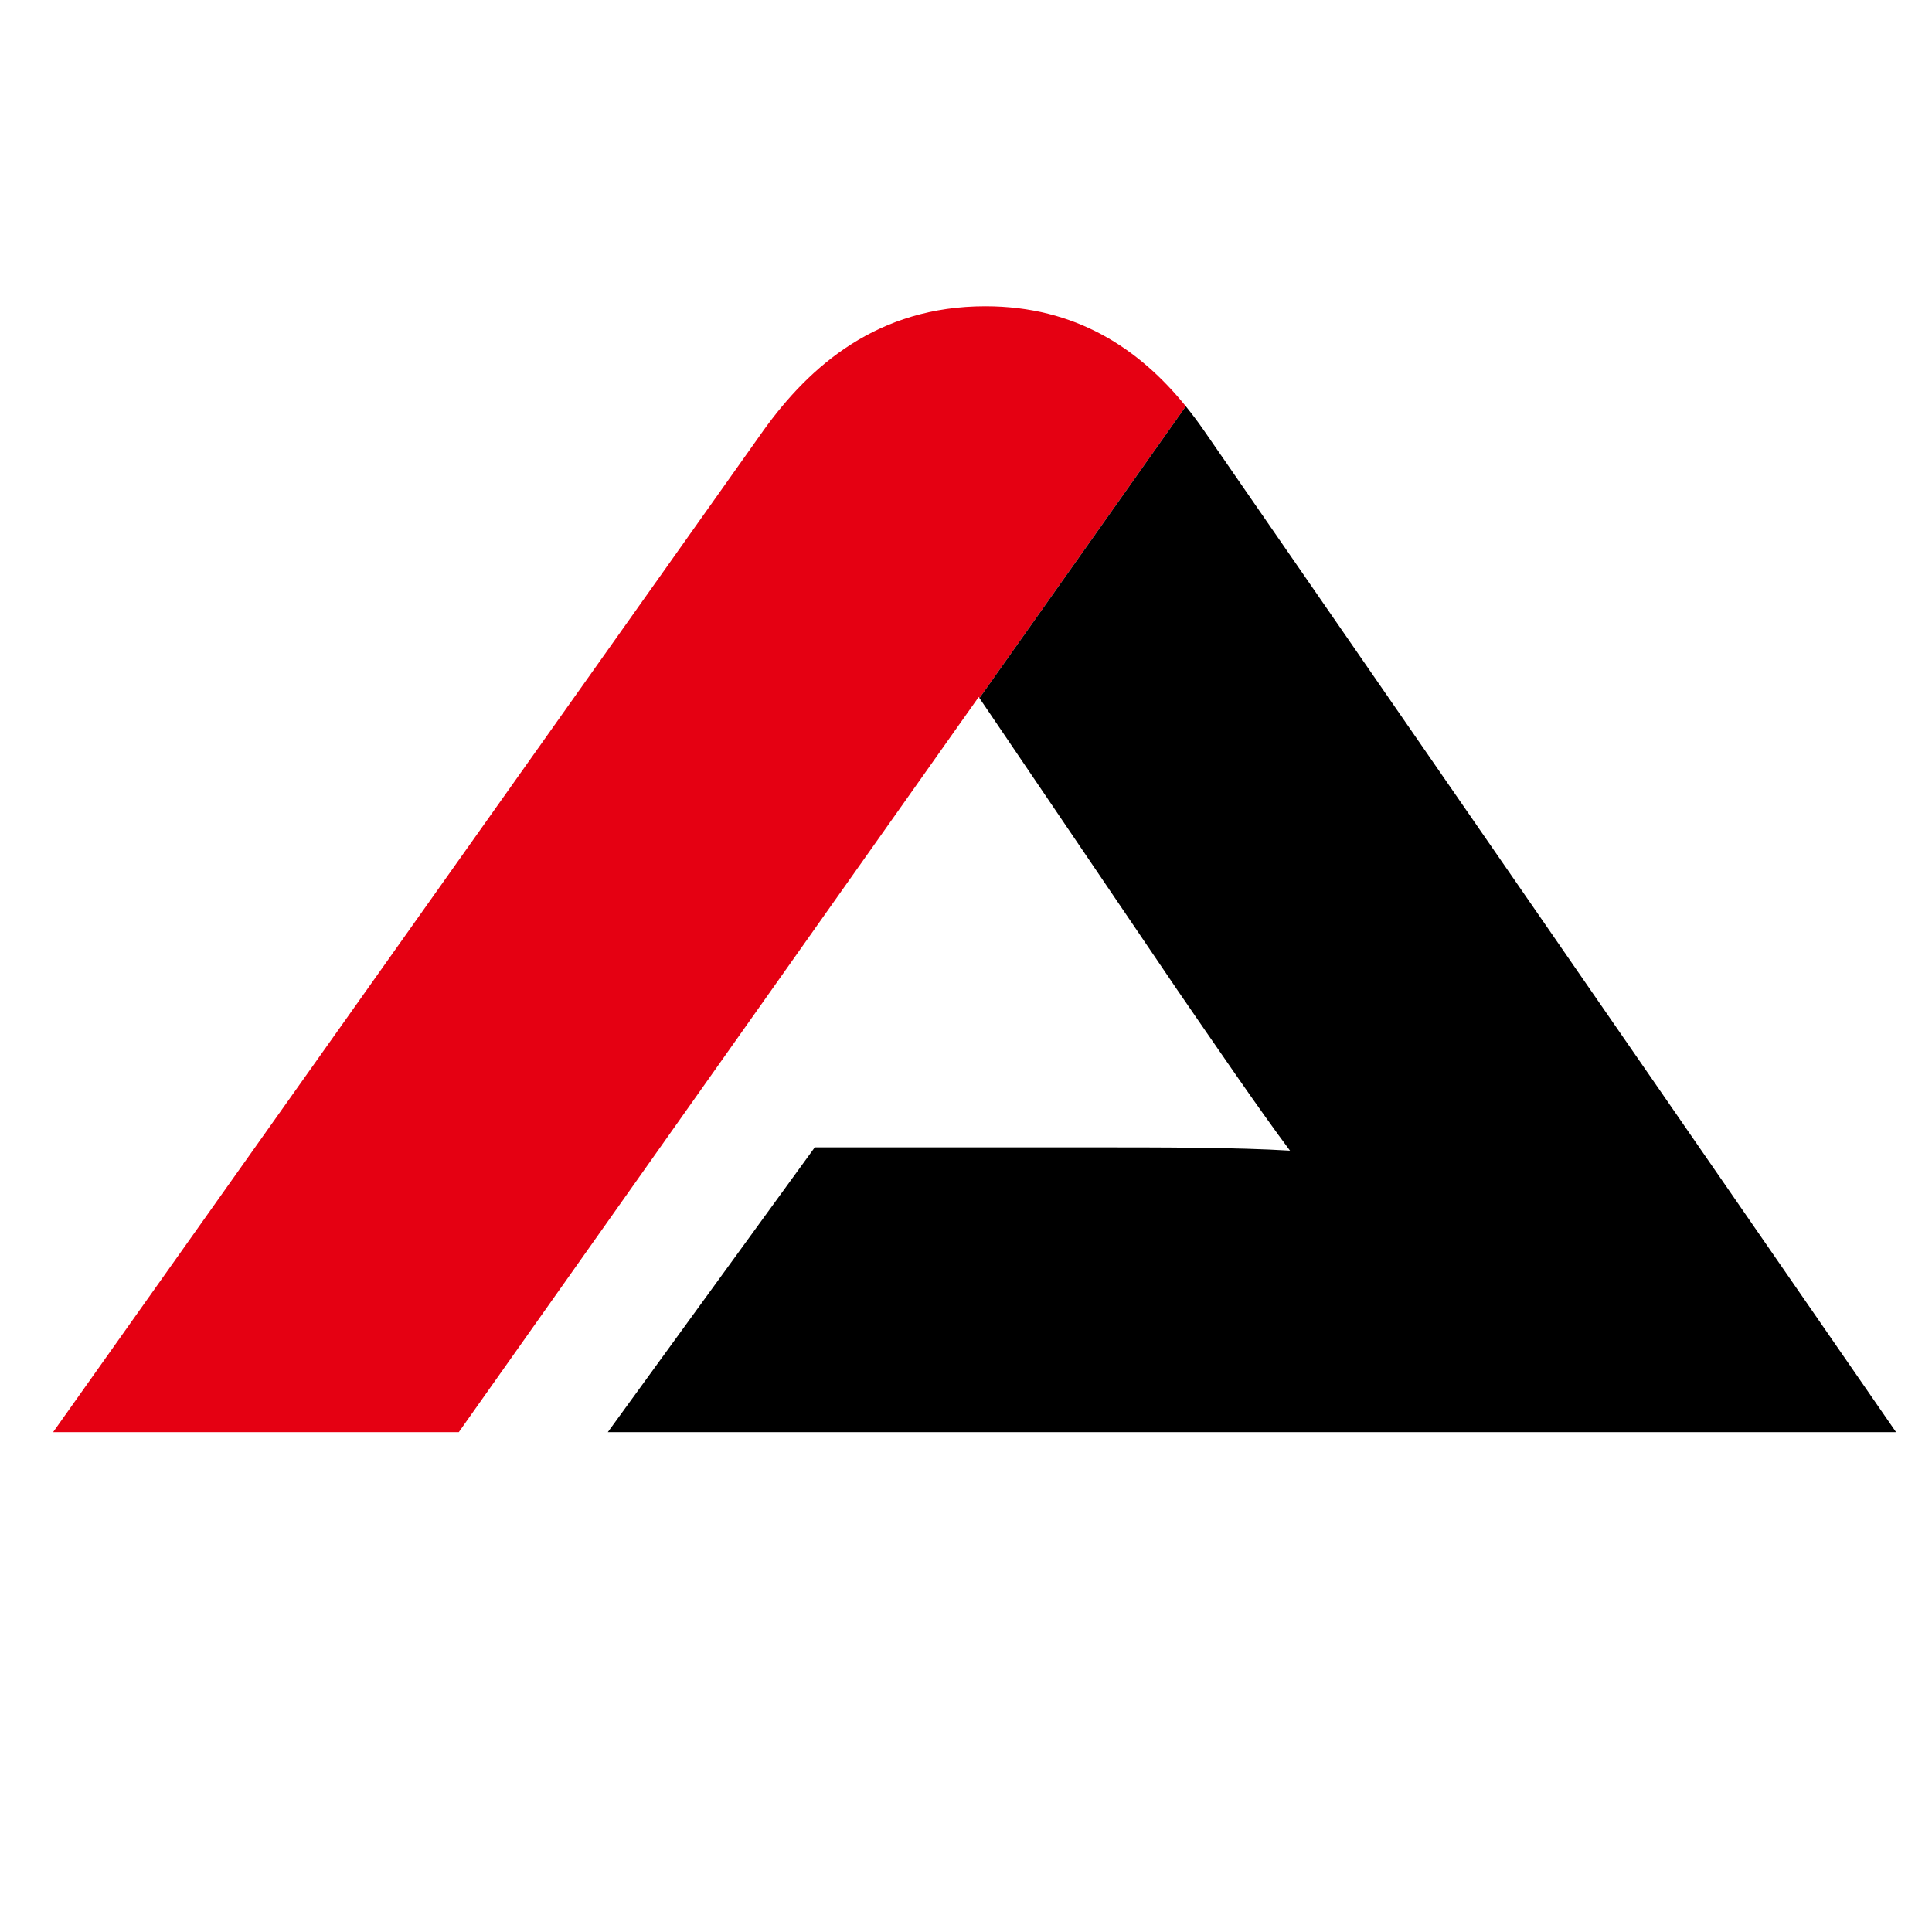 <?xml version="1.0" encoding="UTF-8"?>
<svg id="_レイヤー_1" data-name="レイヤー 1" xmlns="http://www.w3.org/2000/svg" version="1.1" viewBox="0 0 520 520">
  <defs>
    <style>
      .cls-1 {
        fill: #000;
      }

      .cls-1, .cls-2 {
        stroke-width: 0px;
      }

      .cls-2 {
        fill: #e50012;
      }
    </style>
  </defs>
  <path class="cls-2" d="M265.21,82.43c-28.97,0-47.24,16.04-59.72,33.42L14.29,385.47h109.19l139.94-197.88.2.3,55.54-78.54c-12.55-15.51-29.62-26.92-53.96-26.92Z"/>
  <path class="cls-1" d="M219.3,308.81l-55.71,76.66h346.74L324.03,115.85c-1.54-2.23-3.17-4.4-4.87-6.5l-55.54,78.54,53.28,78.59c9.81,14.26,22.29,32.53,30.31,43.22-14.26-.89-35.21-.89-53.04-.89h-74.87Z"/>
</svg>